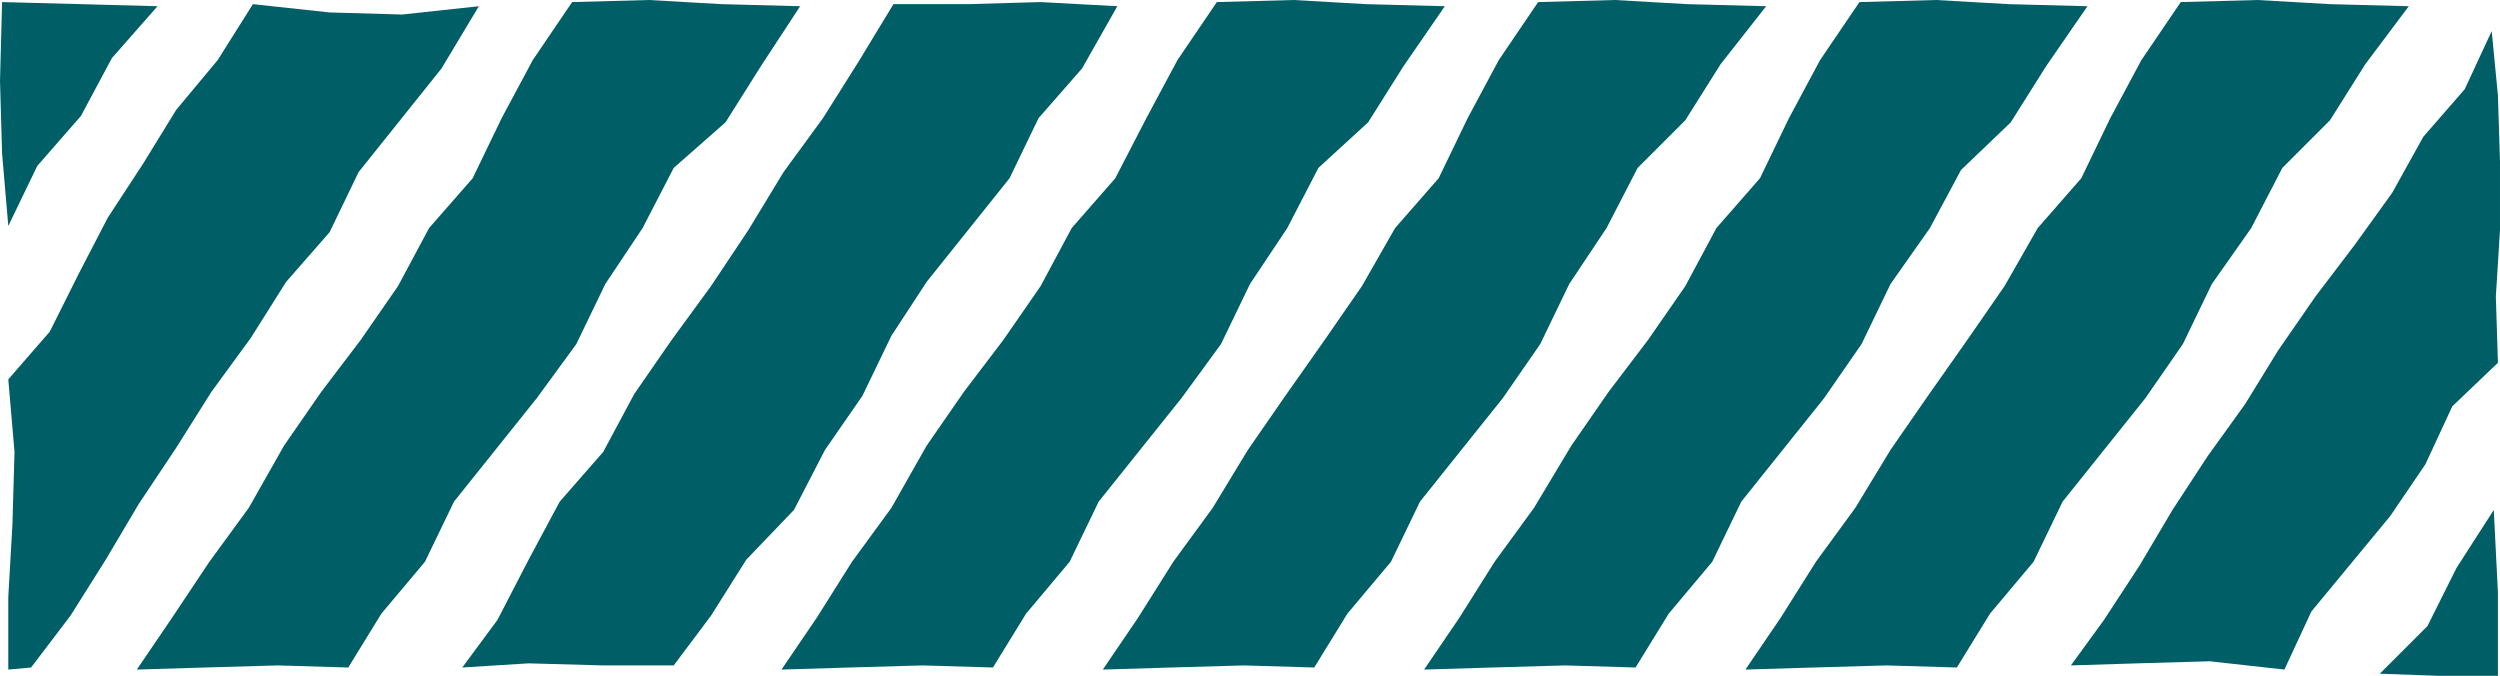 <?xml version="1.0" encoding="utf-8"?>
<!-- Generator: Adobe Illustrator 27.1.1, SVG Export Plug-In . SVG Version: 6.00 Build 0)  -->
<svg version="1.1" id="Layer_1" xmlns="http://www.w3.org/2000/svg" xmlns:xlink="http://www.w3.org/1999/xlink" x="0px" y="0px"
	 viewBox="0 0 120.6 32.6" style="enable-background:new 0 0 120.6 32.6;" xml:space="preserve">
<style type="text/css">
	.st0{fill:#005F66;}
</style>
<g id="Layer_2_00000095330379158427129750000018308482008822878358_">
	<g id="Layer_2-2">
		<path class="st0" d="M32.5,32.1h-3.4L25.5,32l-3.2,0.2l1.7-2.3l1.5-2.9l1.5-2.8l2.1-2.4l1.5-2.8l1.8-2.6l1.9-2.6l1.8-2.7l1.7-2.8
			l1.9-2.6l1.7-2.7l1.7-2.8h3.6l3.5-0.1l3.7,0.2l-1.7,3l-2.1,2.4l-1.4,2.9l-2,2.5l-2,2.5L43,16.2l-1.4,2.9l-1.8,2.6l-1.5,2.9L36,27
			l-1.7,2.7L32.5,32.1z M85.2,0.3l-3.8-0.1L77.9,0l-3.7,0.1l-1.9,2.8l-1.5,2.8l-1.4,2.9l-2.1,2.4l-1.6,2.8l-1.8,2.6L62,19.1
			l-1.8,2.6l-1.7,2.8l-1.9,2.6l-1.7,2.7l-1.7,2.5l3.3-0.1l3.5-0.1l3.4,0.1l1.6-2.6l2.1-2.5l1.4-2.9l2-2.5l2-2.5l1.8-2.6l1.4-2.9
			l1.8-2.7l1.5-2.9l2.3-2.3l1.7-2.7L85.2,0.3z M69.7,0.3l-3.8-0.1L62.4,0l-3.7,0.1l-1.9,2.8l-1.5,2.8l-1.5,2.9l-2.1,2.4l-1.5,2.8
			l-1.8,2.6l-1.9,2.5l-1.8,2.6L43,24.5l-1.9,2.6l-1.7,2.7l-1.7,2.5l3.3-0.1l3.5-0.1l3.4,0.1l1.6-2.6l2.1-2.5l1.4-2.9l2-2.5l2-2.5
			l1.9-2.6l1.4-2.9l1.8-2.7l1.5-2.9L66,5.9l1.7-2.7L69.7,0.3z M12.2,0.2l-1.7,2.7L8.5,5.3L6.9,7.9l-1.7,2.6l-1.4,2.7L2.4,16l-2,2.3
			l0.3,3.5l-0.1,3.5l-0.2,3.5v3.5l1.1-0.1l1.9-2.5L5.1,27l1.6-2.7l1.8-2.7l1.7-2.7l1.9-2.6l1.7-2.7l2.1-2.4l1.4-2.9l2-2.5l2-2.5
			l1.8-3l-3.7,0.4l-3.5-0.1L12.2,0.2z M38.6,0.3l-3.8-0.1L31.3,0l-3.7,0.1l-1.9,2.8l-1.5,2.8l-1.4,2.9l-2.1,2.4l-1.5,2.8l-1.8,2.6
			l-1.9,2.5l-1.8,2.6L12,24.5l-1.9,2.6l-1.8,2.7l-1.7,2.5l3.3-0.1l3.5-0.1l3.4,0.1l1.6-2.6l2.1-2.5l1.4-2.9l2-2.5l2-2.5l1.9-2.6
			l1.4-2.9l1.8-2.7l1.5-2.9L35,5.9l1.7-2.7L38.6,0.3z M114.8,32.5l2.8,0.1h2.9v-4l-0.2-4l-1.8,2.8l-1.4,2.8L114.8,32.5z M100.7,0.3
			l-3.8-0.1L93.4,0l-3.7,0.1l-1.9,2.8l-1.5,2.8l-1.4,2.9l-2.1,2.4l-1.5,2.8l-1.8,2.6l-1.9,2.5l-1.8,2.6L74,24.5l-1.9,2.6l-1.7,2.7
			l-1.7,2.5l3.3-0.1l3.5-0.1l3.4,0.1l1.6-2.6l2.1-2.5l1.4-2.9l2-2.5l2-2.5l1.8-2.6l1.4-2.9l1.9-2.7l1.5-2.8L97,5.9l1.7-2.7
			L100.7,0.3z M7.6,0.3L3.9,0.2L0.1,0.1L0,3.9l0.1,3.5l0.3,3.5L1.8,8l2.1-2.4l1.5-2.8L7.6,0.3z M116.2,0.3l-3.8-0.1L108.9,0
			l-3.7,0.1l-1.9,2.8l-1.5,2.8l-1.4,2.9l-2.1,2.4l-1.6,2.8l-1.8,2.6L93,19.1l-1.8,2.6l-1.7,2.8l-1.9,2.6l-1.7,2.7l-1.7,2.5l3.3-0.1
			l3.5-0.1l3.4,0.1l1.6-2.6l2.1-2.5l1.4-2.9l2-2.5l2-2.5l1.8-2.6l1.4-2.9l1.9-2.7l1.5-2.9l2.3-2.3l1.7-2.7L116.2,0.3z M120.5,17.5
			l-0.1-3.2l0.2-3.2V7.8l-0.1-3.2l-0.3-3.1l-1.3,2.8l-2,2.3l-1.5,2.7l-1.8,2.5l-1.9,2.5l-1.8,2.6l-1.6,2.6l-1.8,2.5l-1.7,2.6
			l-1.6,2.7l-1.7,2.6l-1.6,2.2l3.2-0.1l3.5-0.1l3.6,0.4l1.3-2.8l1.9-2.3l1.9-2.3l1.7-2.5l1.3-2.8L120.5,17.5z"/>
	</g>
</g>
</svg>
